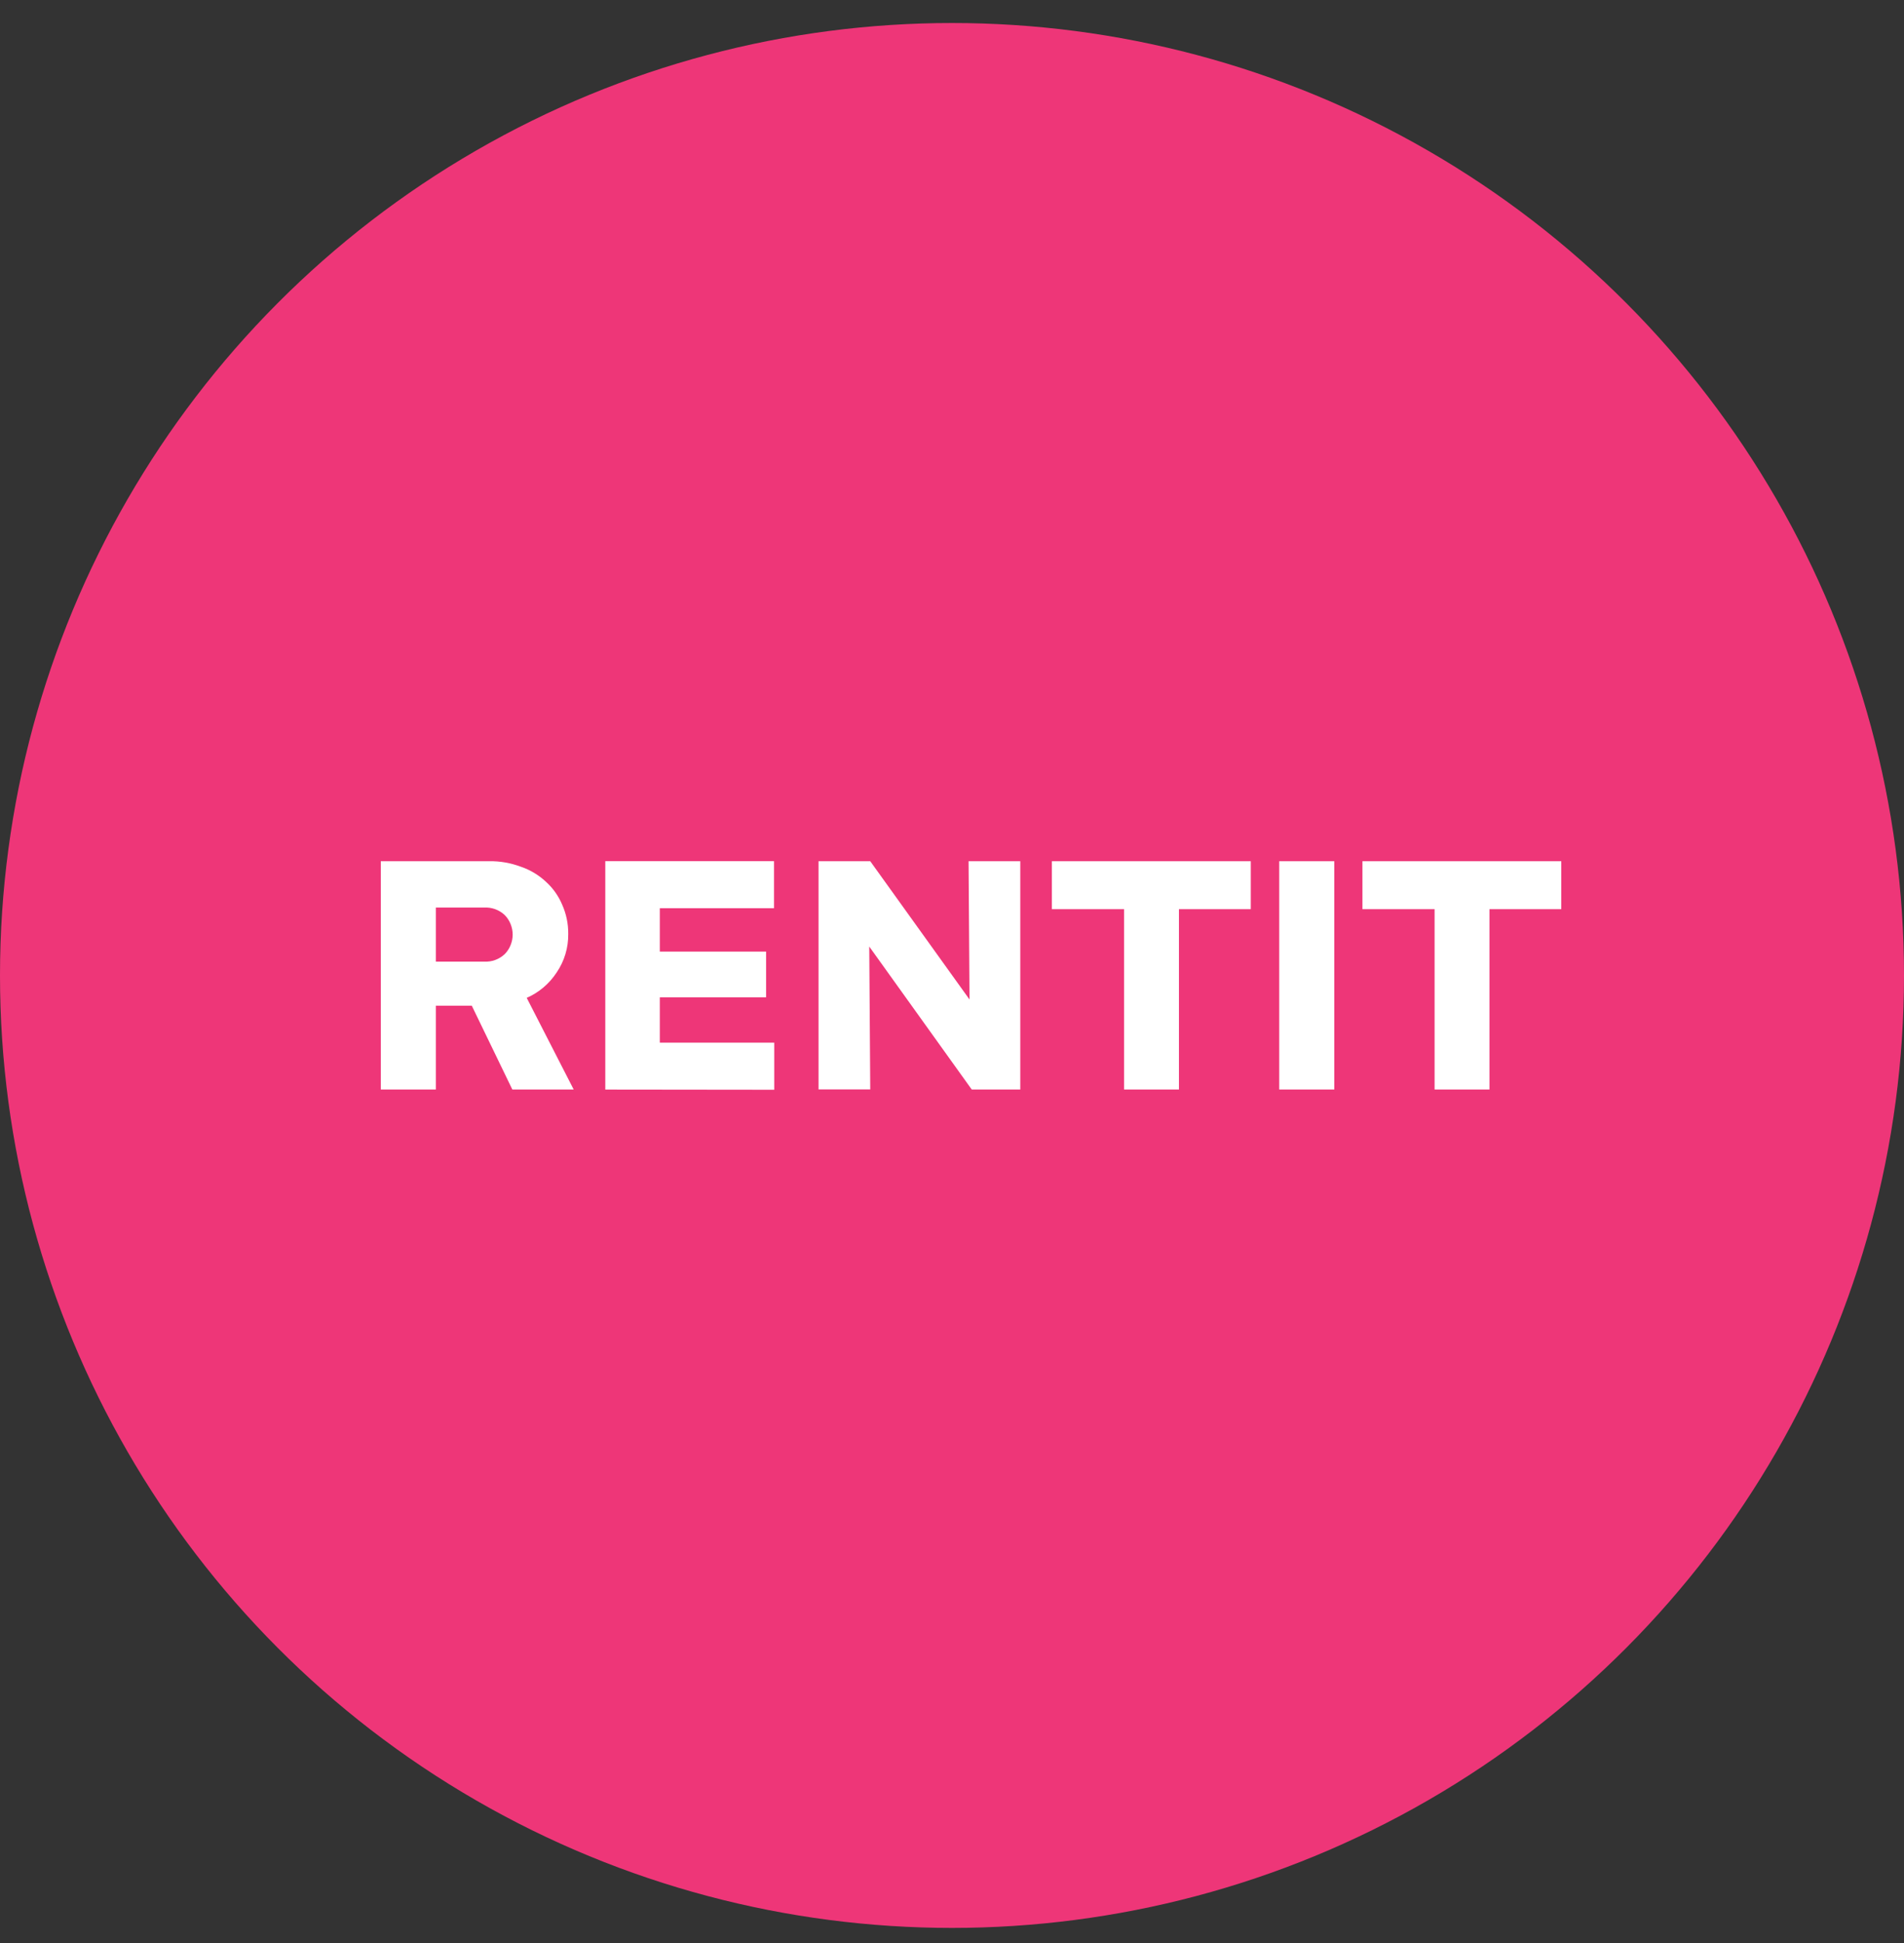 <svg width="50" height="51" viewBox="0 0 50 51" fill="none" xmlns="http://www.w3.org/2000/svg">
<rect x="0" y="0" width="50" height="51" fill="#333333" stroke="none"/>
<circle cx="25" cy="25.604" r="25" fill="#EE3678"/>
<path d="M10 28.597V22.605H12.851C13.134 22.601 13.415 22.651 13.681 22.751C13.923 22.833 14.146 22.967 14.335 23.143C14.519 23.309 14.665 23.514 14.762 23.744C14.87 23.985 14.925 24.248 14.922 24.514C14.927 24.875 14.821 25.228 14.619 25.524C14.426 25.82 14.152 26.052 13.832 26.192L15.065 28.597H13.454L12.389 26.397H11.446V28.597H10ZM12.716 23.821H11.446V25.241H12.716C12.814 25.246 12.912 25.232 13.004 25.198C13.096 25.164 13.181 25.112 13.253 25.045C13.32 24.978 13.372 24.898 13.408 24.809C13.444 24.721 13.463 24.627 13.463 24.531C13.463 24.436 13.444 24.341 13.408 24.253C13.372 24.165 13.32 24.084 13.253 24.017C13.181 23.95 13.096 23.898 13.004 23.864C12.912 23.831 12.814 23.816 12.716 23.821ZM21.495 22.605H22.853L25.46 26.235L25.435 22.605H26.793V28.597H25.518L22.827 24.845L22.853 28.595H21.495V22.605ZM27.623 23.864V22.605H32.846V23.864H30.96V28.597H29.518V23.864H27.623ZM33.593 28.597V22.605H35.039V28.597H33.593ZM35.778 23.864V22.605H41V23.864H39.114V28.597H37.673V23.864H35.778ZM15.895 28.599V22.604H20.326V23.839H17.327V24.978H20.118V26.177H17.327V27.368H20.332V28.604L15.895 28.599Z" fill="white"/>
</svg>
